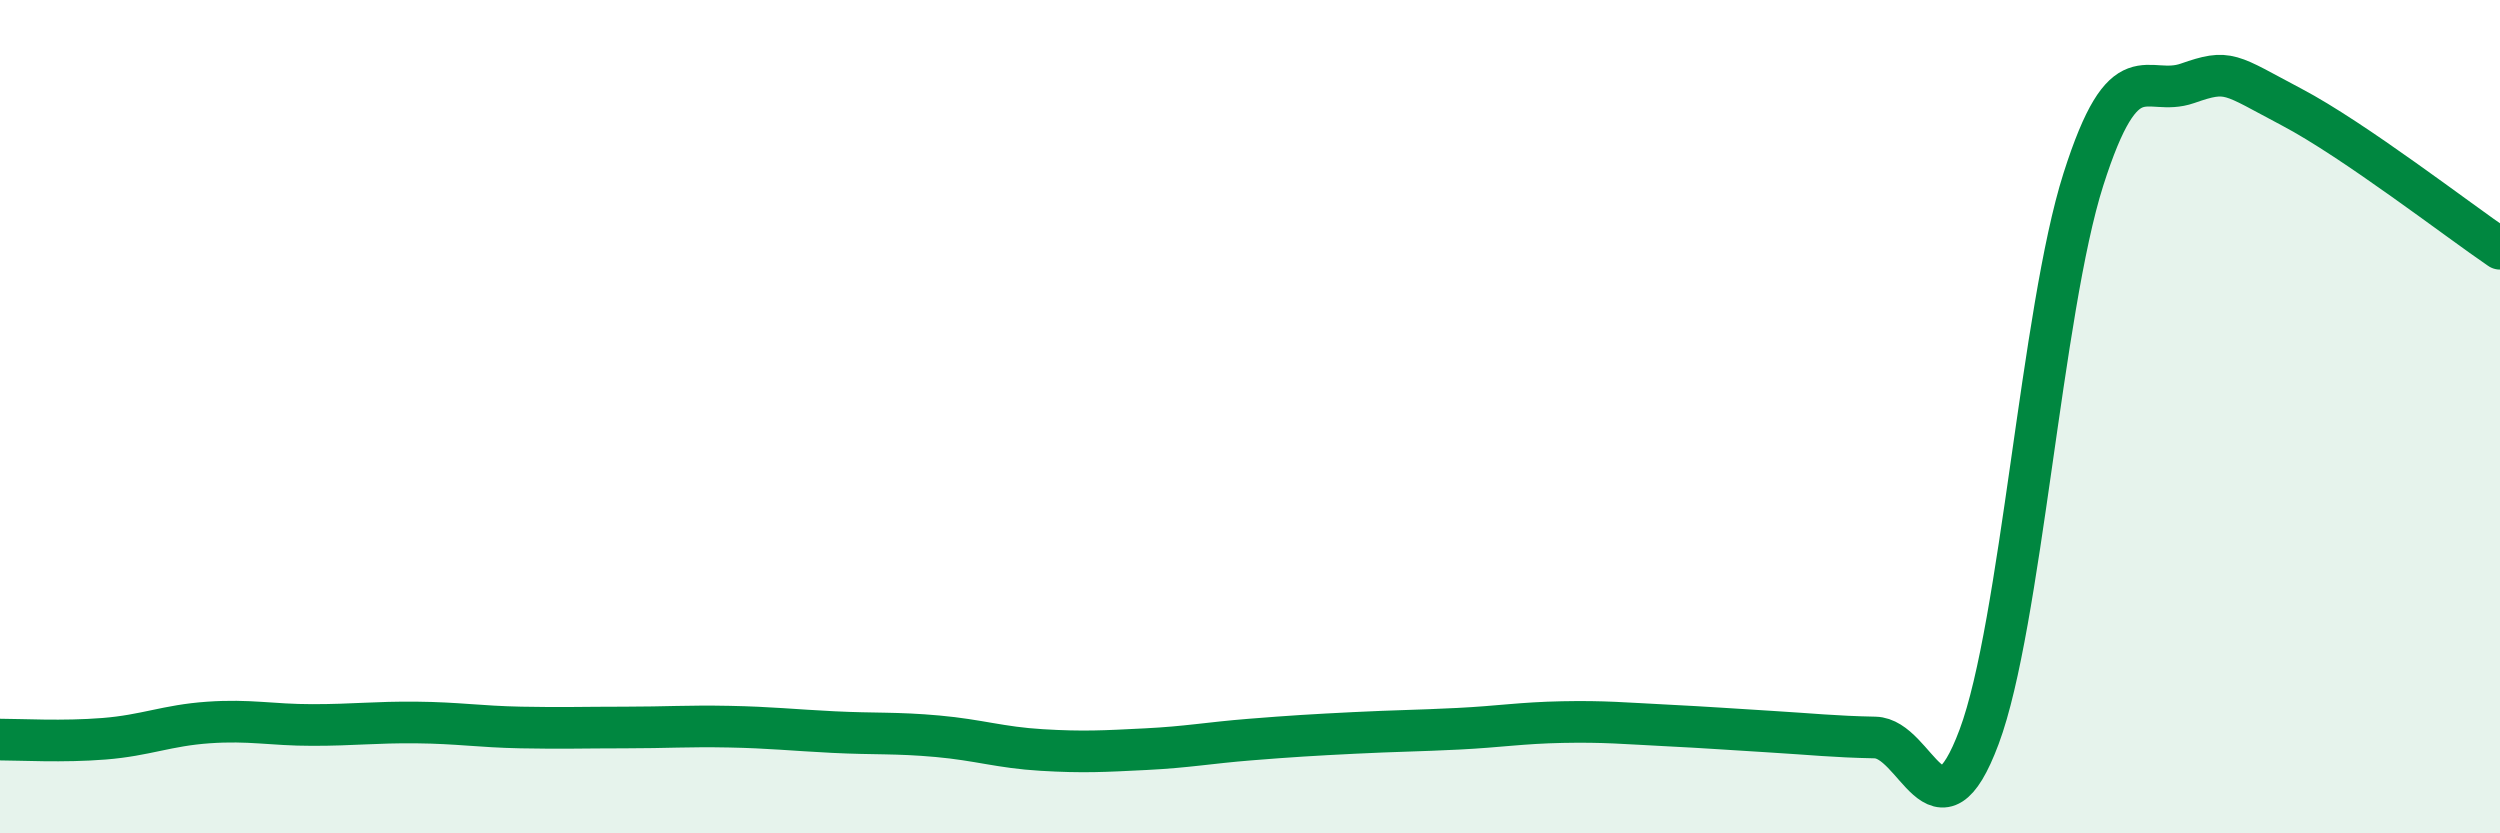 
    <svg width="60" height="20" viewBox="0 0 60 20" xmlns="http://www.w3.org/2000/svg">
      <path
        d="M 0,17.75 C 0.5,17.75 1.5,17.81 2.5,17.73 C 3.5,17.65 4,17.41 5,17.34 C 6,17.27 6.5,17.4 7.5,17.4 C 8.5,17.4 9,17.33 10,17.34 C 11,17.35 11.5,17.44 12.5,17.46 C 13.5,17.48 14,17.46 15,17.46 C 16,17.46 16.5,17.42 17.5,17.44 C 18.5,17.46 19,17.52 20,17.57 C 21,17.62 21.5,17.58 22.5,17.67 C 23.5,17.76 24,17.94 25,18 C 26,18.06 26.5,18.03 27.5,17.98 C 28.5,17.93 29,17.83 30,17.75 C 31,17.67 31.5,17.64 32.5,17.59 C 33.5,17.54 34,17.54 35,17.49 C 36,17.44 36.5,17.35 37.5,17.33 C 38.5,17.31 39,17.36 40,17.41 C 41,17.46 41.5,17.5 42.5,17.56 C 43.5,17.62 44,17.68 45,17.7 C 46,17.72 46.5,20.36 47.5,17.68 C 48.5,15 49,7.45 50,4.31 C 51,1.17 51.5,2.35 52.5,2 C 53.5,1.65 53.5,1.78 55,2.57 C 56.5,3.36 59,5.29 60,5.97L60 20L0 20Z"
        fill="#008740"
        opacity="0.1"
        stroke-linecap="round"
        stroke-linejoin="round"
      />
      <path
        d="M 0,17.75 C 0.5,17.75 1.5,17.81 2.5,17.73 C 3.5,17.65 4,17.41 5,17.34 C 6,17.27 6.5,17.4 7.5,17.4 C 8.5,17.4 9,17.33 10,17.34 C 11,17.35 11.5,17.44 12.5,17.46 C 13.5,17.48 14,17.46 15,17.46 C 16,17.46 16.5,17.42 17.5,17.44 C 18.5,17.46 19,17.52 20,17.57 C 21,17.62 21.5,17.58 22.5,17.67 C 23.5,17.76 24,17.94 25,18 C 26,18.06 26.5,18.03 27.5,17.98 C 28.5,17.93 29,17.83 30,17.75 C 31,17.67 31.5,17.64 32.5,17.59 C 33.5,17.54 34,17.54 35,17.49 C 36,17.44 36.5,17.35 37.5,17.33 C 38.5,17.31 39,17.36 40,17.41 C 41,17.46 41.5,17.5 42.5,17.56 C 43.5,17.62 44,17.68 45,17.7 C 46,17.72 46.5,20.36 47.5,17.68 C 48.5,15 49,7.45 50,4.31 C 51,1.17 51.5,2.35 52.5,2 C 53.5,1.65 53.5,1.78 55,2.57 C 56.5,3.36 59,5.29 60,5.97"
        stroke="#008740"
        stroke-width="1"
        fill="none"
        stroke-linecap="round"
        stroke-linejoin="round"
      />
    </svg>
  